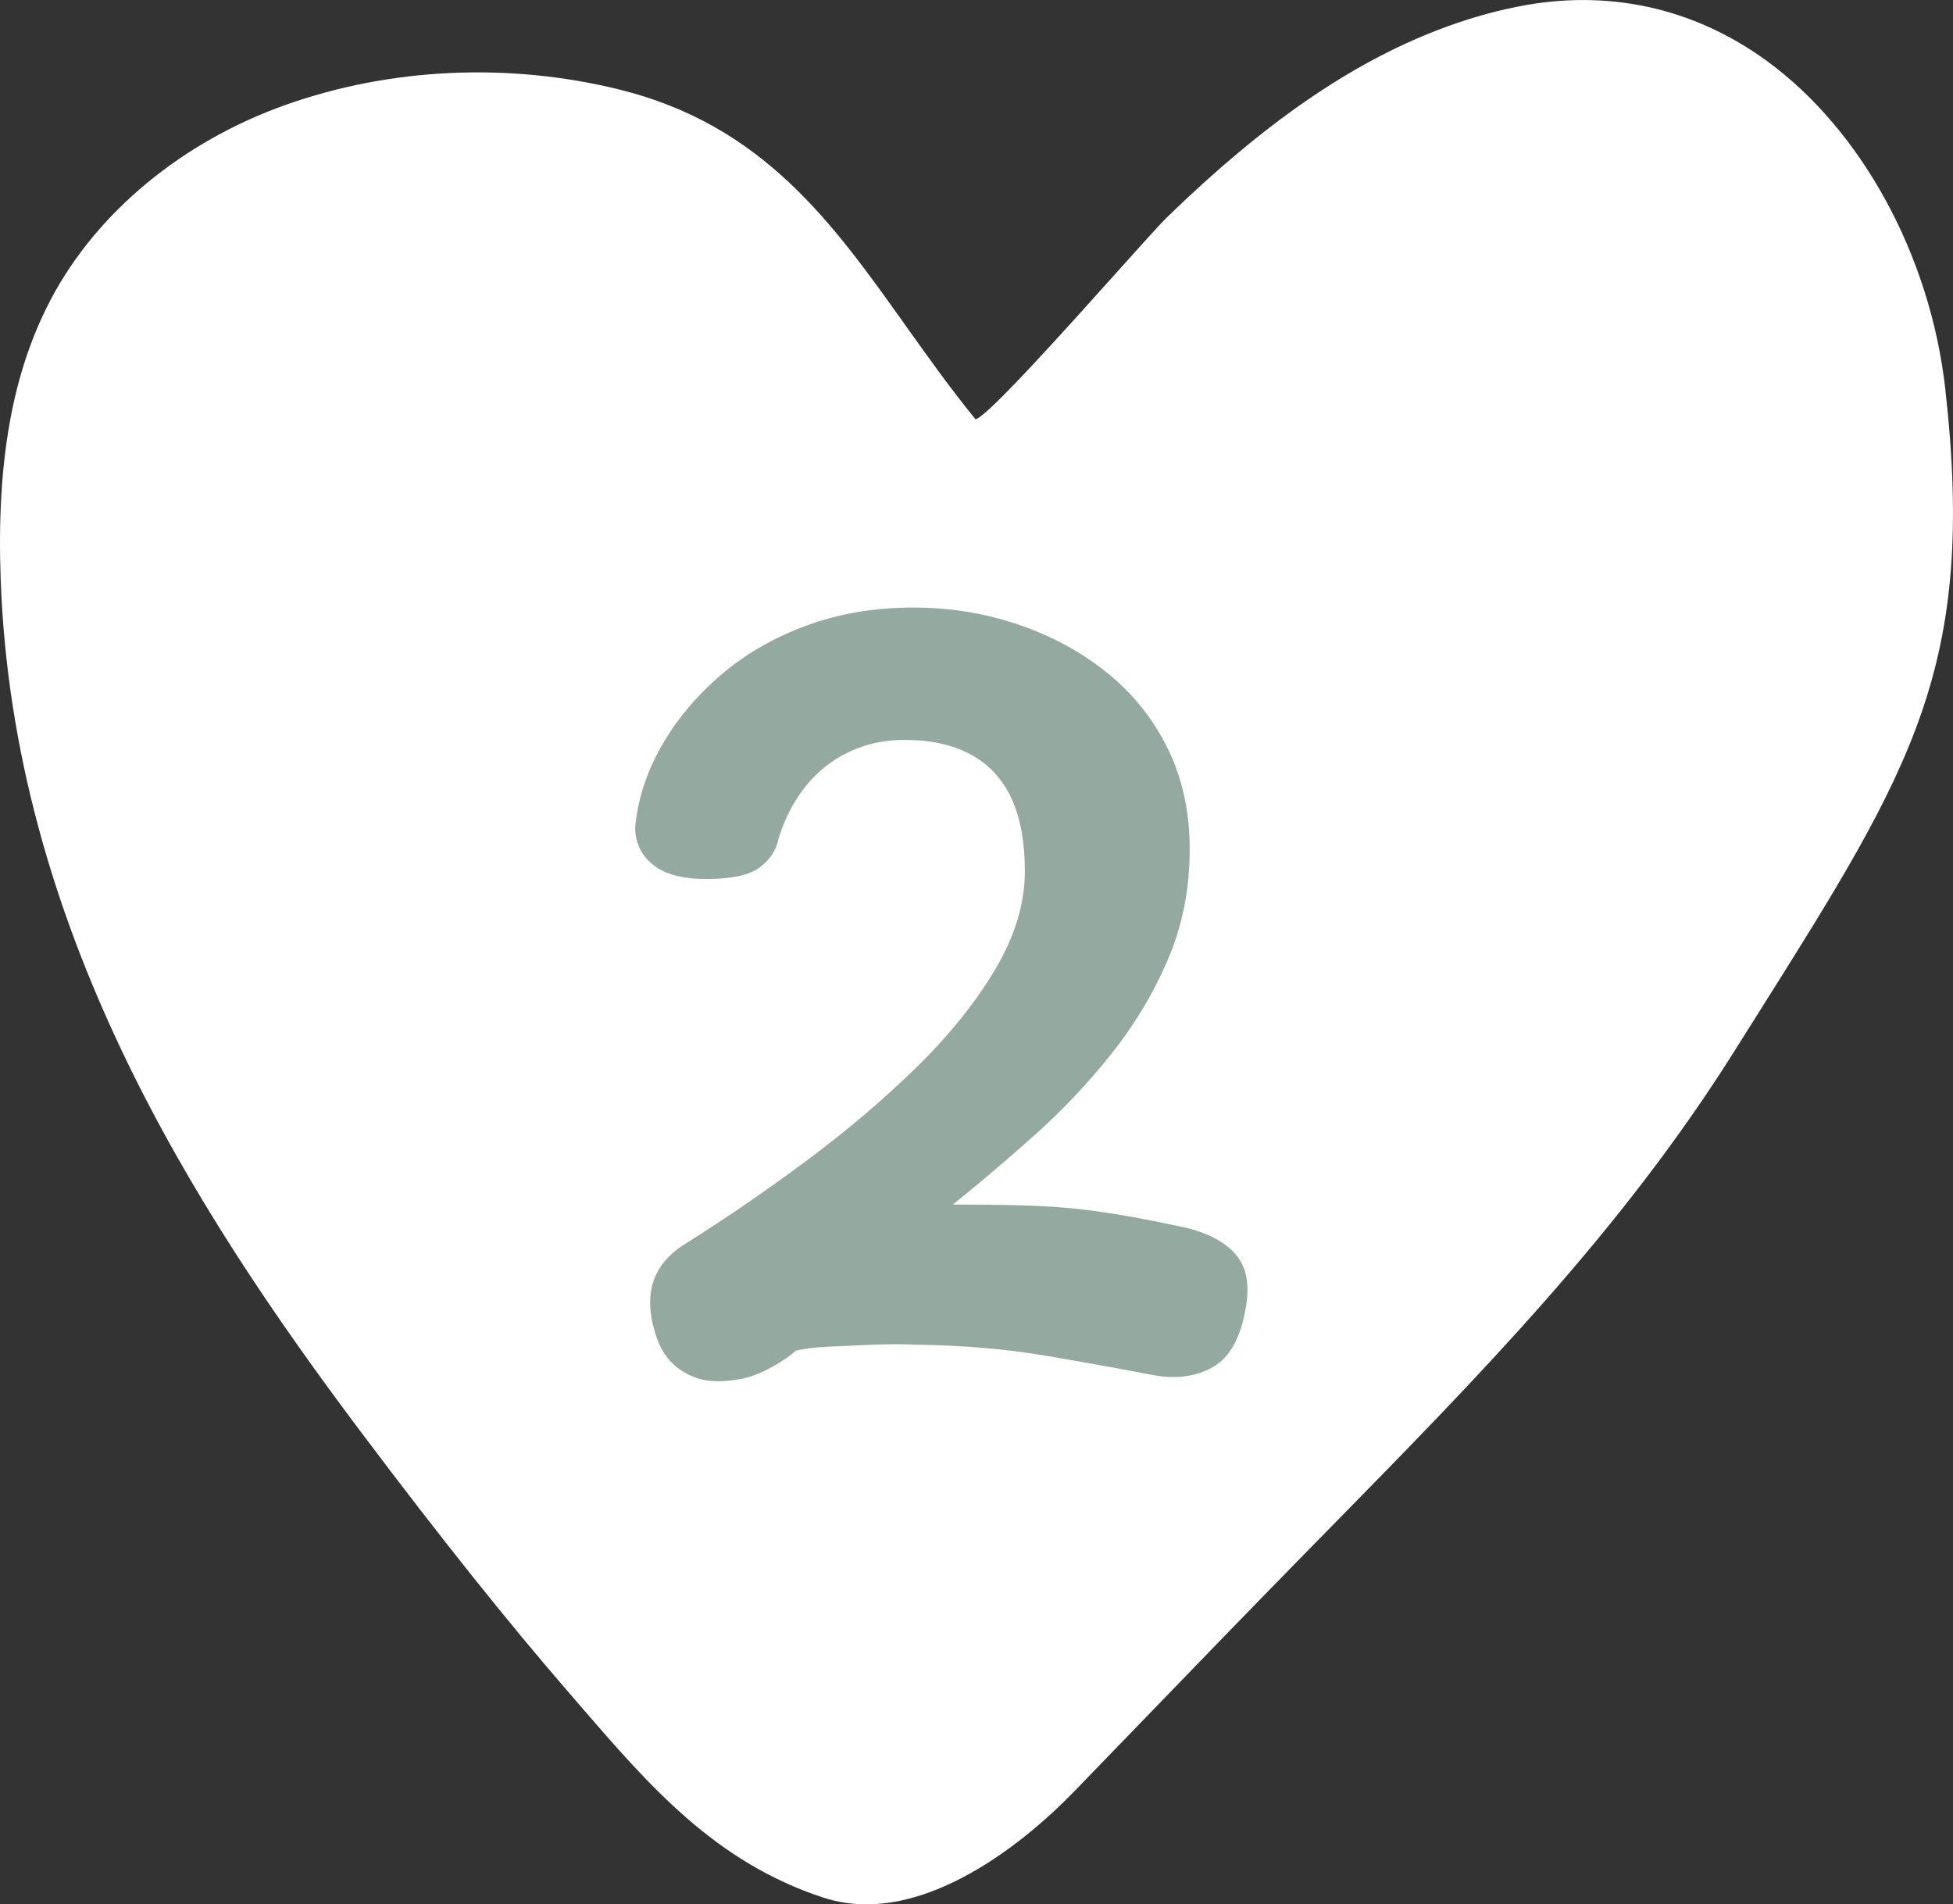 <svg viewBox="0 0 391.07 381.27" xmlns="http://www.w3.org/2000/svg" data-name="Calque 2" id="Calque_2">
  <rect x="0" y="0" width="391.07" height="381.27" fill="#333333" stroke="none"/>
  <defs>
    <style>
      .cls-1 {
        fill: #94aaa0;
      }

      .cls-2 {
        fill: #fff;
      }
    </style>
  </defs>
  <g data-name="Calque 2" id="Calque_2-2">
    <g>
      <path d="M389.52,77.83c-3-26.6-16.69-51.76-35.74-65.64-14.7-10.71-31.99-14.47-50-10.84-5.23,1.05-10.52,2.6-15.73,4.6-17.72,6.81-34.99,18.74-54.36,37.55-1.46,1.42-5.33,5.74-10.24,11.21-9.75,10.88-26.03,29.04-28.12,29.23-5.02-6.16-9.57-12.55-13.97-18.73-14.71-20.68-28.61-40.21-57.44-47.31-22.11-5.44-45.81-4.34-66.76,3.11-20.6,7.32-37.68,21.43-46.87,38.72C2.5,74.42-.73,92.32.14,116.07c2.52,69.21,38,125.26,72.37,170.95,15.9,21.13,29.13,37.71,41.66,52.17l2,2.32c13.92,16.11,27.06,31.33,48.65,38.41,2.77.91,5.66,1.36,8.67,1.36,5.91,0,12.27-1.75,18.99-5.23,9.58-4.96,17.64-12.24,22.72-17.48,4.74-4.89,9.5-9.81,14.26-14.74,9.94-10.28,20.21-20.92,30.36-31.28,2.24-2.29,4.47-4.56,6.7-6.83,29.94-30.51,58.21-59.33,80.87-95.41,1.56-2.49,3.09-4.91,4.57-7.26,31-49.23,43.83-69.61,37.56-125.2Z" class="cls-2" id="Icon_wishlist"></path>
      <path d="M127.21,165.49c.52-5.53,2.27-10.9,5.24-16.1,2.96-5.2,6.88-9.91,11.75-14.12,4.87-4.21,10.6-7.54,17.19-9.98,6.58-2.44,13.76-3.65,21.53-3.65,7.24,0,14.19,1.12,20.84,3.36,6.65,2.24,12.58,5.43,17.78,9.58,5.2,4.15,9.29,9.22,12.25,15.21,2.96,6,4.44,12.74,4.44,20.25,0,7.9-1.45,15.25-4.35,22.03-2.9,6.79-6.69,13.11-11.36,18.97-4.68,5.86-9.78,11.26-15.31,16.2-5.53,4.94-11,9.58-16.4,13.93,5.53,0,10.47.07,14.82.2,4.35.13,8.33.43,11.95.89,3.62.46,7.01.99,10.17,1.58s6.25,1.22,9.29,1.88c4.74,1.06,8.23,2.9,10.47,5.53,2.24,2.64,2.83,6.45,1.78,11.46-1.06,5.53-3.23,9.22-6.52,11.06-3.29,1.84-7.18,2.37-11.66,1.58-6.19-1.19-13.3-2.47-21.34-3.85-8.04-1.38-16.79-2.14-26.28-2.27-2.64-.13-5.53-.13-8.69,0-3.16.13-6.12.27-8.89.4-2.77.13-4.94.4-6.52.79-1.85,1.58-4.08,3-6.72,4.25-2.64,1.25-5.66,1.88-9.09,1.88-2.77,0-5.3-.82-7.61-2.47-2.31-1.65-3.92-4.12-4.84-7.41-1.19-3.95-1.25-7.41-.2-10.37,1.05-2.96,3.23-5.43,6.52-7.41,8.17-5.14,16.26-10.7,24.3-16.69,8.03-5.99,15.31-12.18,21.83-18.57,6.52-6.39,11.75-12.91,15.71-19.56,3.95-6.65,5.93-13.2,5.93-19.66,0-5.79-.89-10.63-2.67-14.52-1.78-3.88-4.48-6.82-8.1-8.79-3.62-1.98-8.07-2.96-13.33-2.96-4.08,0-7.84.82-11.26,2.47-3.43,1.65-6.32,3.99-8.69,7.01-2.37,3.03-4.15,6.52-5.33,10.47-.4,2.11-1.61,3.95-3.66,5.53-2.04,1.58-5.63,2.37-10.77,2.37-4.74,0-8.3-.95-10.67-2.86-2.37-1.91-3.56-4.45-3.56-7.61Z" class="cls-1"></path>
    </g>
  </g>
</svg>